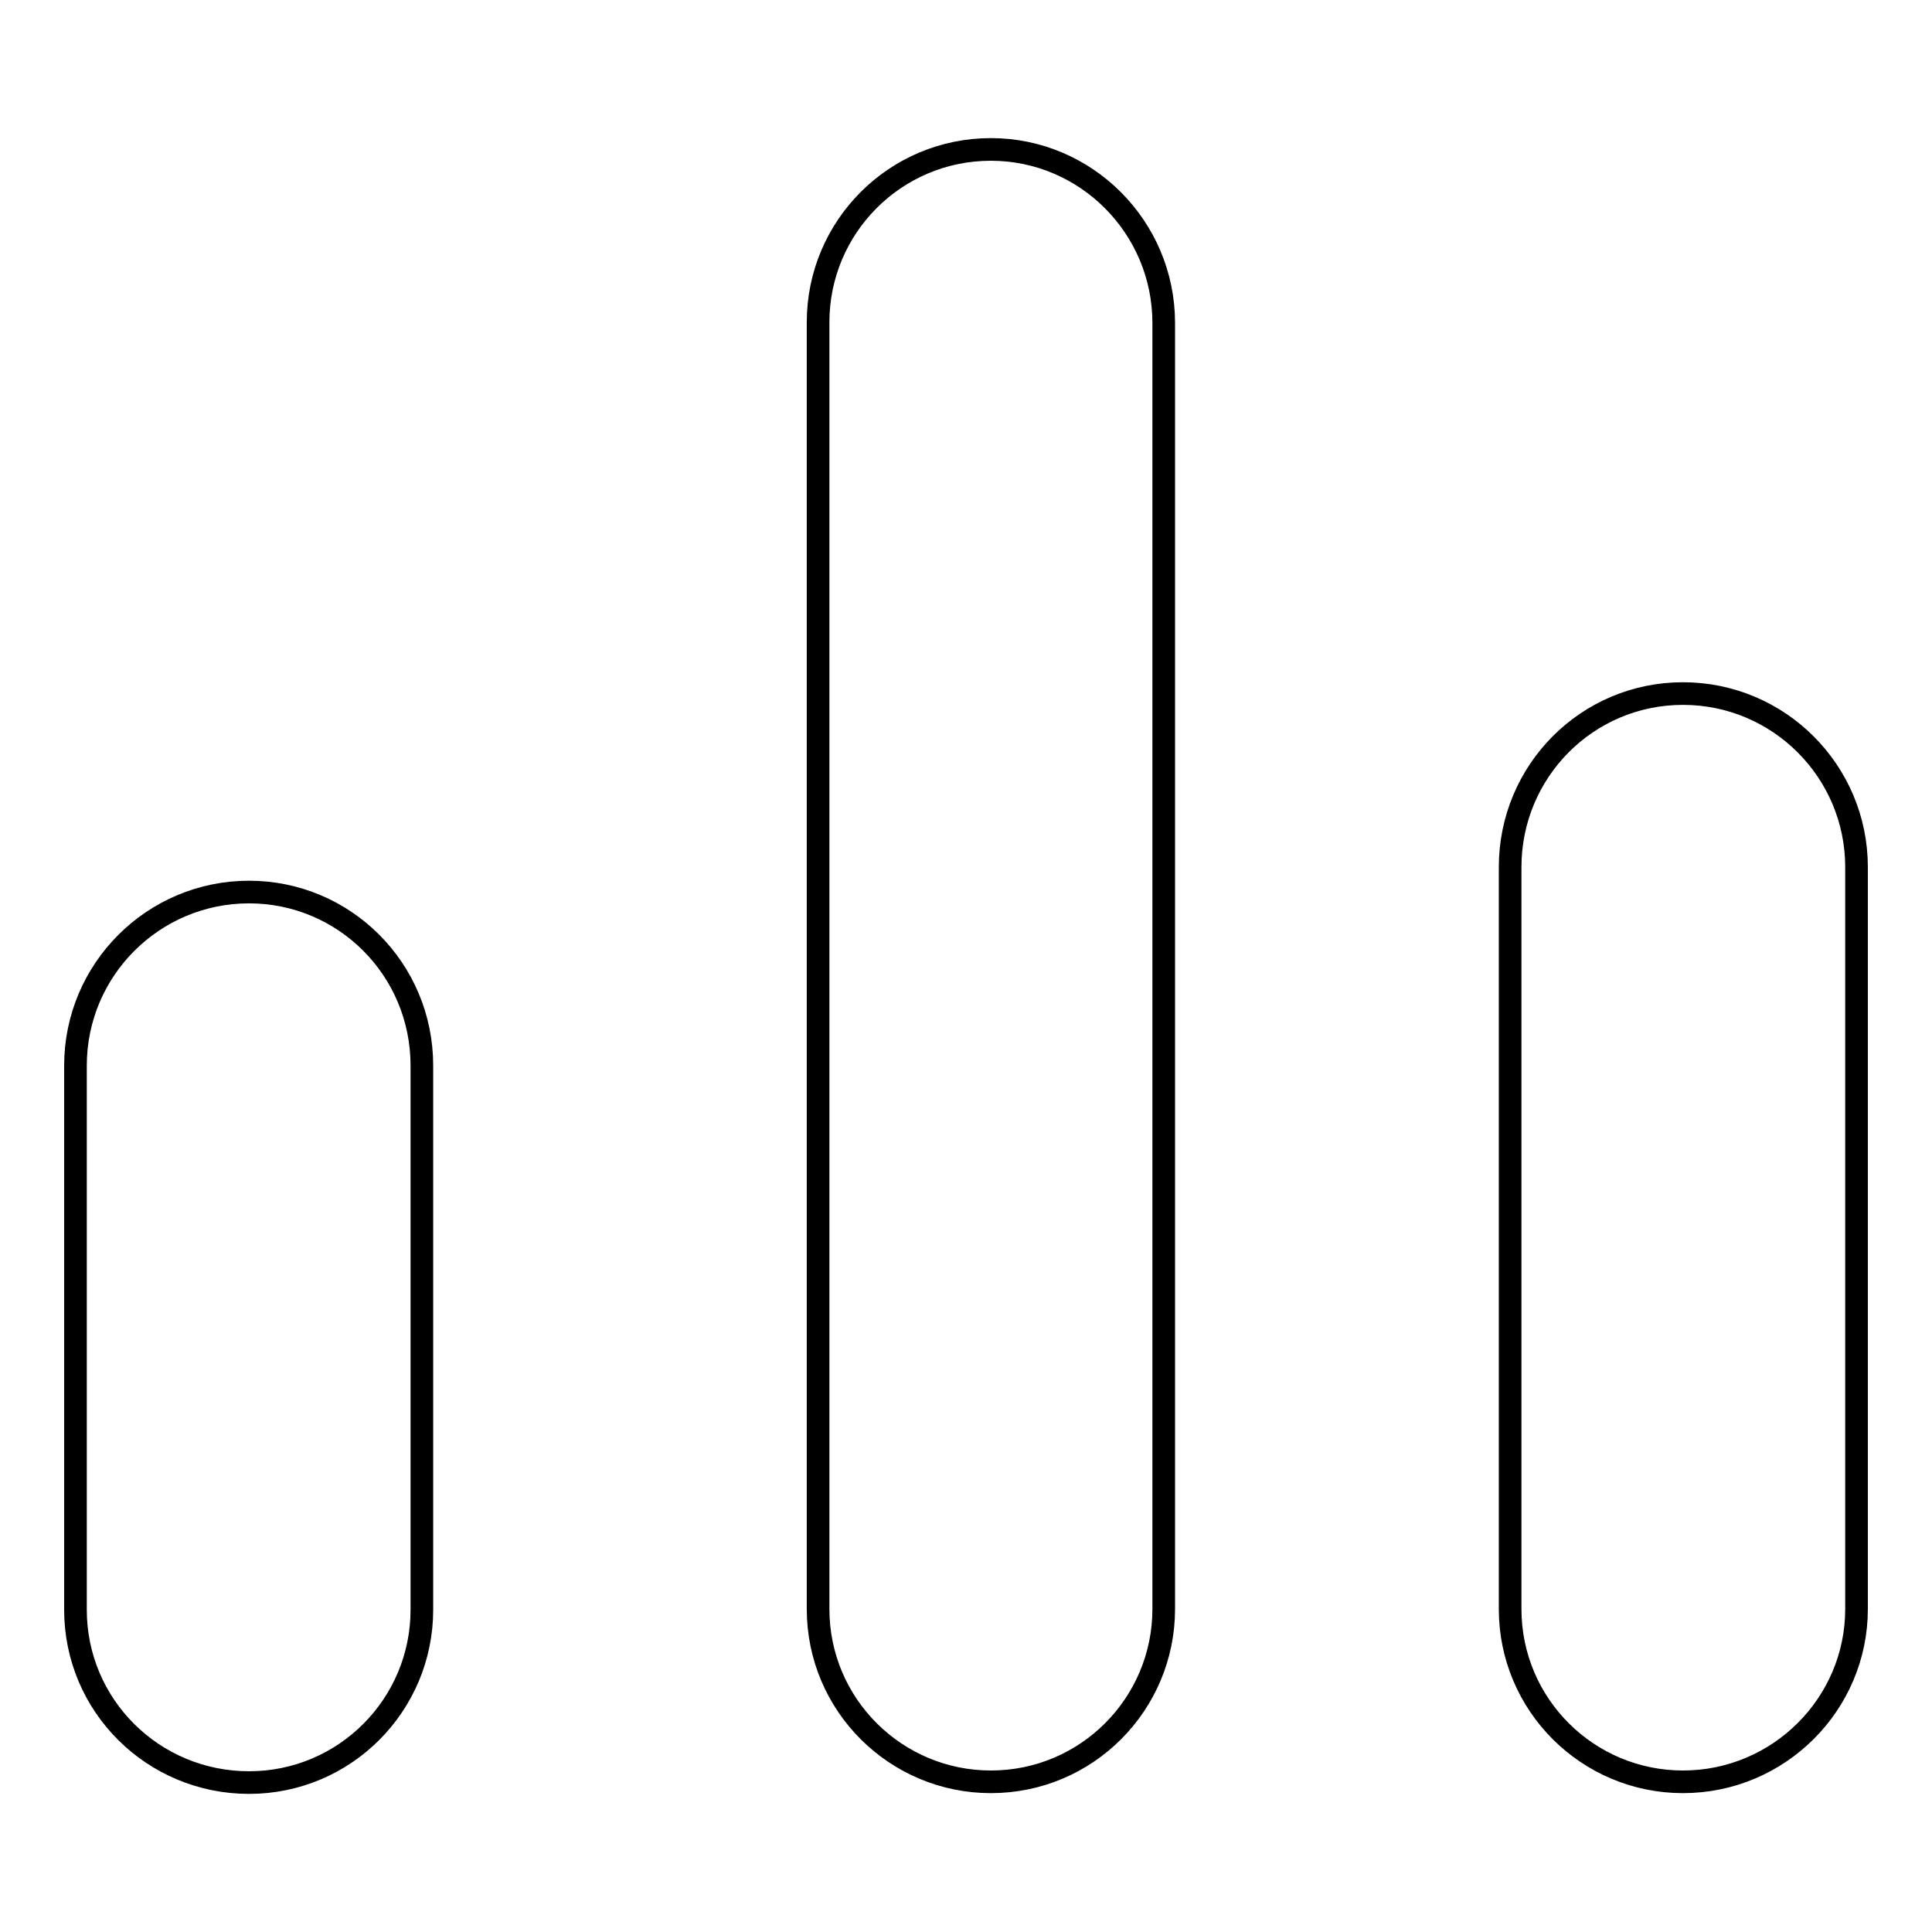 <?xml version="1.0" encoding="utf-8"?>
<!-- Svg Vector Icons : http://www.onlinewebfonts.com/icon -->
<!DOCTYPE svg PUBLIC "-//W3C//DTD SVG 1.1//EN" "http://www.w3.org/Graphics/SVG/1.1/DTD/svg11.dtd">
<svg version="1.1" xmlns="http://www.w3.org/2000/svg" xmlns:xlink="http://www.w3.org/1999/xlink" x="0px" y="0px" viewBox="0 0 256 256" enable-background="new 0 0 256 256" xml:space="preserve">
<g><g><path stroke-width="3" fill-opacity="0" stroke="#000000"  d="M33,118.2c-12.7,0-23,10.3-23,23v72.1c0,12.7,10.3,22.9,23,22.9c12.7,0,22.9-10.3,22.9-22.9v-72.1C55.9,128.4,45.6,118.2,33,118.2z M131.3,19.8c-12.7,0-22.9,10.3-22.9,22.9v170.5c0,12.7,10.3,22.9,22.9,22.9c12.7,0,22.9-10.3,22.9-22.9V42.8C154.2,30.1,143.9,19.8,131.3,19.8z M223,91.9c-12.7,0-22.9,10.3-22.9,23v98.3c0,12.7,10.3,22.9,22.9,22.9c12.7,0,23-10.3,23-22.9v-98.3C246,102.2,235.7,91.9,223,91.9z"/></g></g>
</svg>